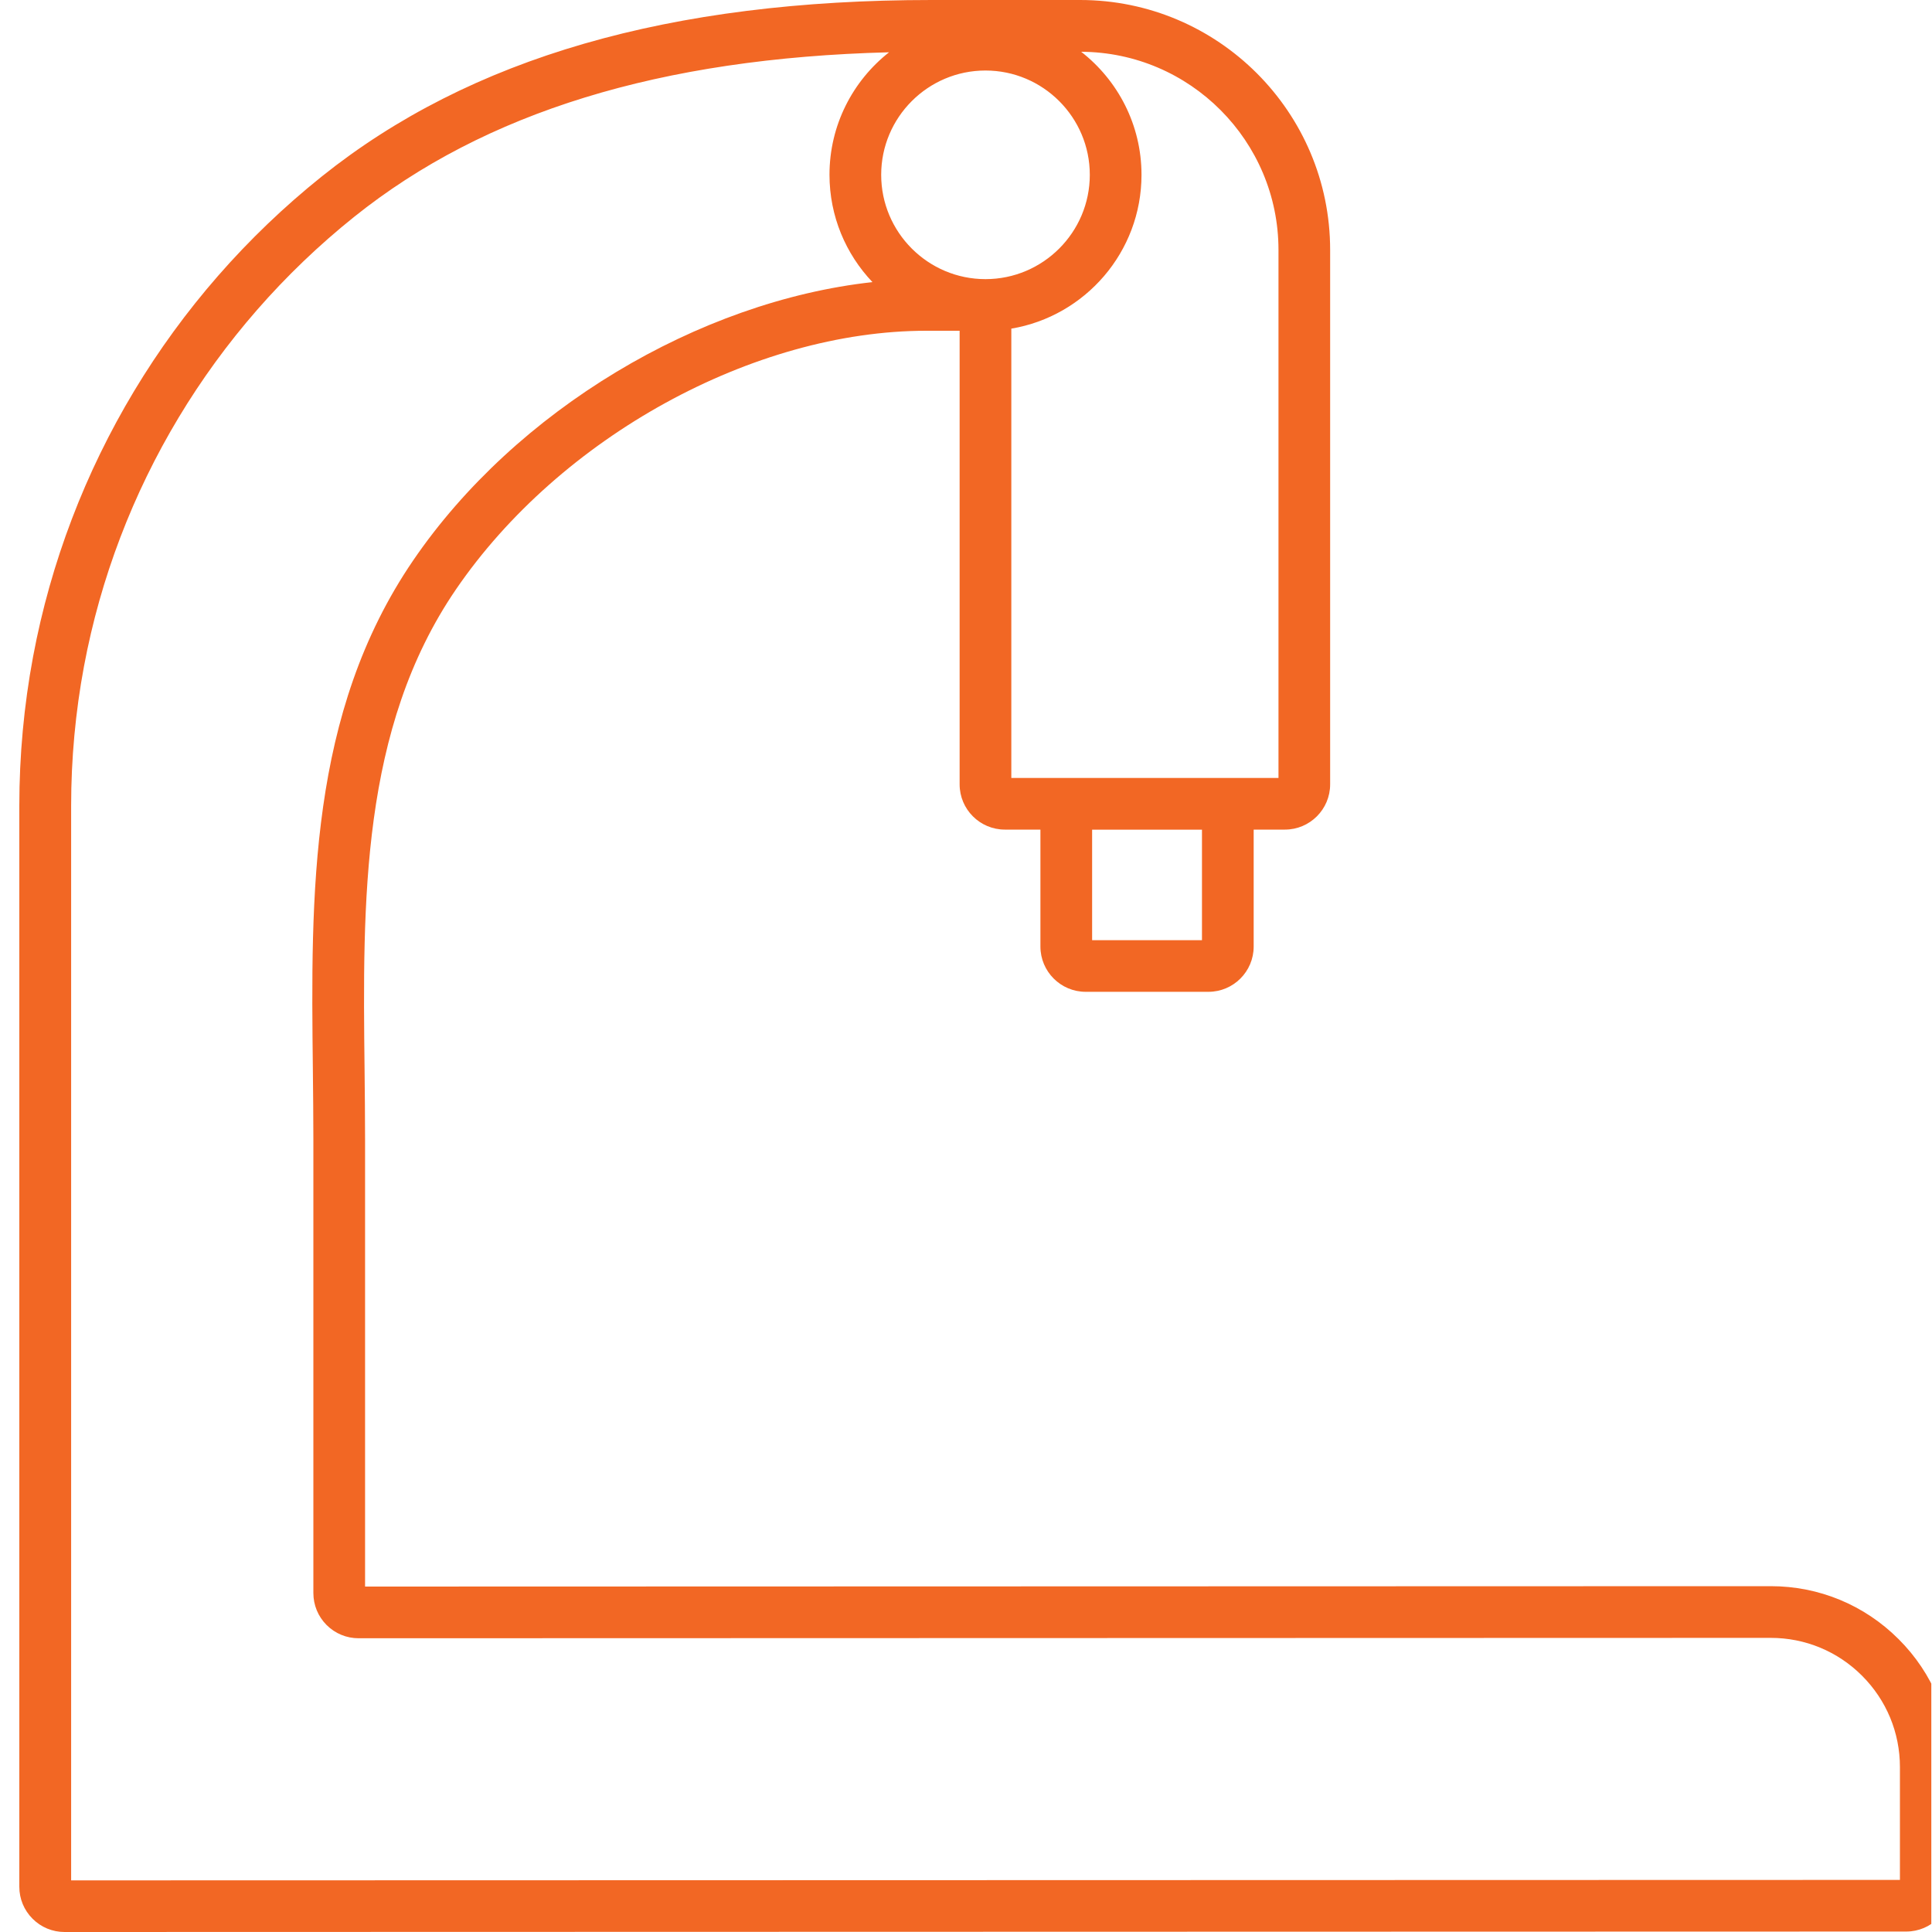 <svg width="50" height="50" viewBox="0 0 50 50" fill="none" xmlns="http://www.w3.org/2000/svg">
<g clip-path="url(#clip0_53_5876)">
<path d="M49.137 42.422C48.252 41.537 47.076 41.05 45.827 41.05H45.825L9.448 41.06V29.49C9.448 28.889 9.441 28.284 9.435 27.674C9.386 23.343 9.334 18.864 11.798 15.257C14.491 11.315 19.498 8.56 23.974 8.56H24.835V20.299C24.835 20.945 25.36 21.47 26.006 21.47H26.926V24.497C26.926 25.143 27.451 25.668 28.097 25.668H31.274C31.92 25.668 32.445 25.143 32.445 24.497V21.47H33.253C33.899 21.47 34.424 20.945 34.424 20.299V6.468C34.424 2.9 31.522 0 27.954 0H24.111C17.329 0 12.168 1.494 8.329 4.566C4.425 7.692 1.771 12.106 0.856 16.994C0.62 18.257 0.5 19.555 0.5 20.851V48.829C0.5 49.142 0.622 49.436 0.843 49.657C1.064 49.878 1.358 50 1.671 50L49.334 49.988C49.98 49.988 50.505 49.463 50.505 48.818V45.732C50.508 44.482 50.022 43.305 49.137 42.422ZM25.504 1.825C26.993 1.825 28.204 3.036 28.204 4.524C28.204 6.013 26.993 7.224 25.504 7.224C24.016 7.224 22.805 6.013 22.805 4.524C22.805 3.036 24.016 1.825 25.504 1.825ZM31.107 24.332H28.264V21.472H31.107V24.332ZM33.087 6.469V20.134H26.173V8.505C28.081 8.185 29.542 6.523 29.542 4.524C29.542 3.231 28.93 2.079 27.981 1.34C30.799 1.353 33.087 3.649 33.087 6.469ZM49.17 48.652L1.841 48.664V20.853C1.841 19.639 1.953 18.424 2.174 17.242C3.031 12.668 5.513 8.538 9.167 5.611C12.55 2.902 17.086 1.505 23.009 1.353C22.07 2.092 21.467 3.238 21.467 4.522C21.467 5.598 21.89 6.576 22.579 7.301C18.075 7.797 13.345 10.619 10.694 14.502C7.991 18.458 8.045 23.151 8.097 27.689C8.103 28.294 8.11 28.895 8.11 29.49V41.228C8.11 41.54 8.232 41.835 8.453 42.056C8.674 42.276 8.968 42.398 9.281 42.398L45.824 42.388C45.824 42.388 45.824 42.388 45.825 42.388C46.718 42.388 47.558 42.736 48.19 43.368C48.822 44.001 49.17 44.84 49.17 45.733V48.652Z" fill="#F26724"/>
</g>
<defs>
<clipPath id="clip0_53_5876">
<rect width="49.982" height="50" fill="white"/>
</clipPath>
</defs>
</svg>
